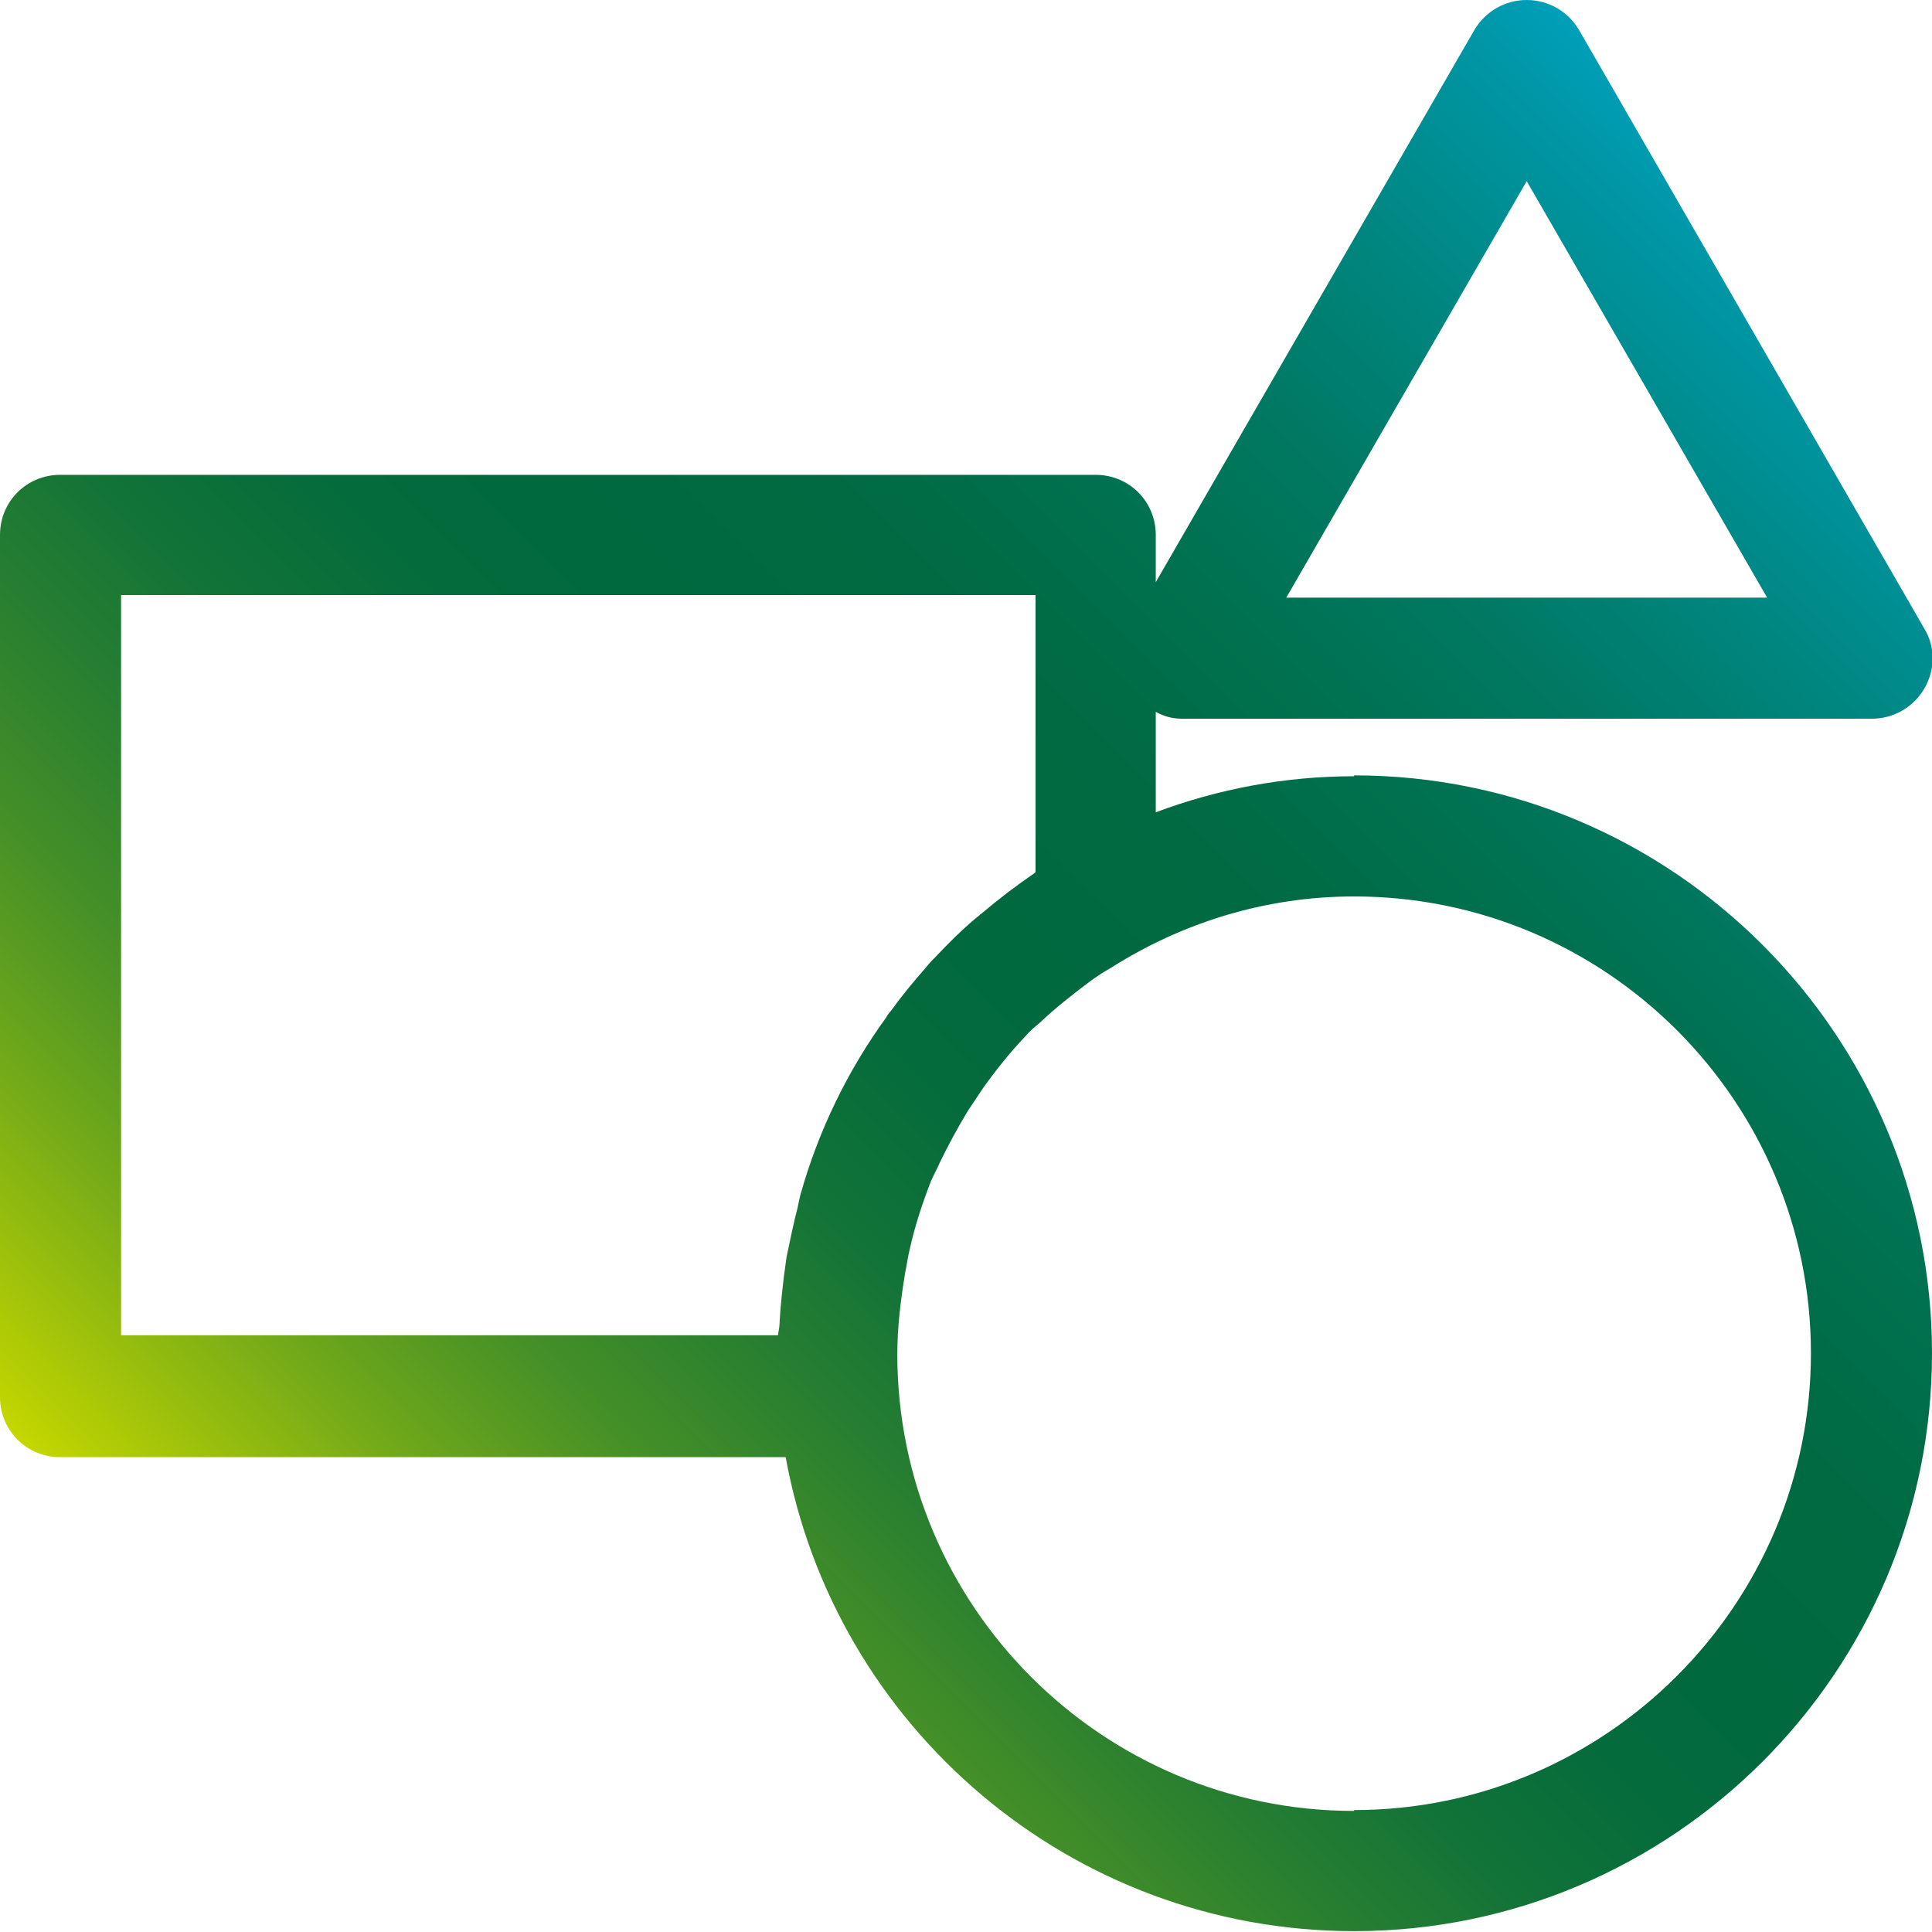 <?xml version="1.0" encoding="UTF-8"?><svg id="_レイヤー_2" xmlns="http://www.w3.org/2000/svg" xmlns:xlink="http://www.w3.org/1999/xlink" viewBox="0 0 22.5 22.5"><defs><style>.cls-1{fill:url(#_名称未設定グラデーション_74);stroke-width:0px;}</style><linearGradient id="_名称未設定グラデーション_74" x1="3.47" y1="20.03" x2="20.78" y2="2.71" gradientUnits="userSpaceOnUse"><stop offset="0" stop-color="#c4d700"/><stop offset=".07" stop-color="#95bc0e"/><stop offset=".14" stop-color="#67a31d"/><stop offset=".21" stop-color="#428e28"/><stop offset=".29" stop-color="#257d32"/><stop offset=".36" stop-color="#107238"/><stop offset=".43" stop-color="#046b3c"/><stop offset=".5" stop-color="#00693e"/><stop offset=".59" stop-color="#006a42"/><stop offset=".68" stop-color="#00704e"/><stop offset=".77" stop-color="#007963"/><stop offset=".86" stop-color="#008680"/><stop offset=".96" stop-color="#0096a5"/><stop offset="1" stop-color="#009fb9"/></linearGradient></defs><g id="_レイヤー_2-2"><path class="cls-1" d="m15.77,9.04c-.81,0-1.59.15-2.31.42v-1.17c.09.05.19.08.3.08h8.04c.25,0,.48-.13.61-.35.13-.22.13-.49,0-.7L18.39.35c-.13-.22-.36-.35-.61-.35s-.48.13-.61.35l-3.71,6.43v-.55c0-.39-.31-.7-.7-.7H.7c-.39,0-.7.31-.7.7v10.04c0,.39.31.7.7.7h8.45c.57,3.14,3.32,5.52,6.62,5.52,3.71,0,6.73-3.02,6.73-6.73s-3.02-6.73-6.73-6.73Zm2.01-6.93l2.8,4.85h-5.6l2.8-4.85ZM1.41,6.93h10.65v3.23c-.22.15-.43.31-.63.48-.02.01-.03.03-.05.04-.18.15-.34.31-.5.48-.03.03-.06.06-.09.1-.15.17-.29.34-.42.52-.02.02-.04.05-.05.07-.45.62-.79,1.32-1,2.07-.01.04-.02.09-.03.14-.05.19-.09.39-.13.58-.01.07-.02.15-.03.22-.02.17-.04.35-.05.52,0,.06-.01.11-.02.17H1.41V6.93Zm14.36,14.16c-2.94,0-5.32-2.39-5.32-5.32,0-.32.04-.63.09-.94.02-.09.03-.18.05-.26.06-.28.15-.55.25-.81.03-.07.07-.14.1-.21.1-.21.21-.41.33-.61.06-.09.12-.18.18-.27.15-.21.31-.41.49-.6.05-.06.11-.11.17-.16.18-.17.37-.32.57-.47.08-.06.17-.12.26-.17.82-.52,1.79-.83,2.83-.83,2.94,0,5.32,2.39,5.32,5.32s-2.39,5.32-5.32,5.32Z"/></g></svg>